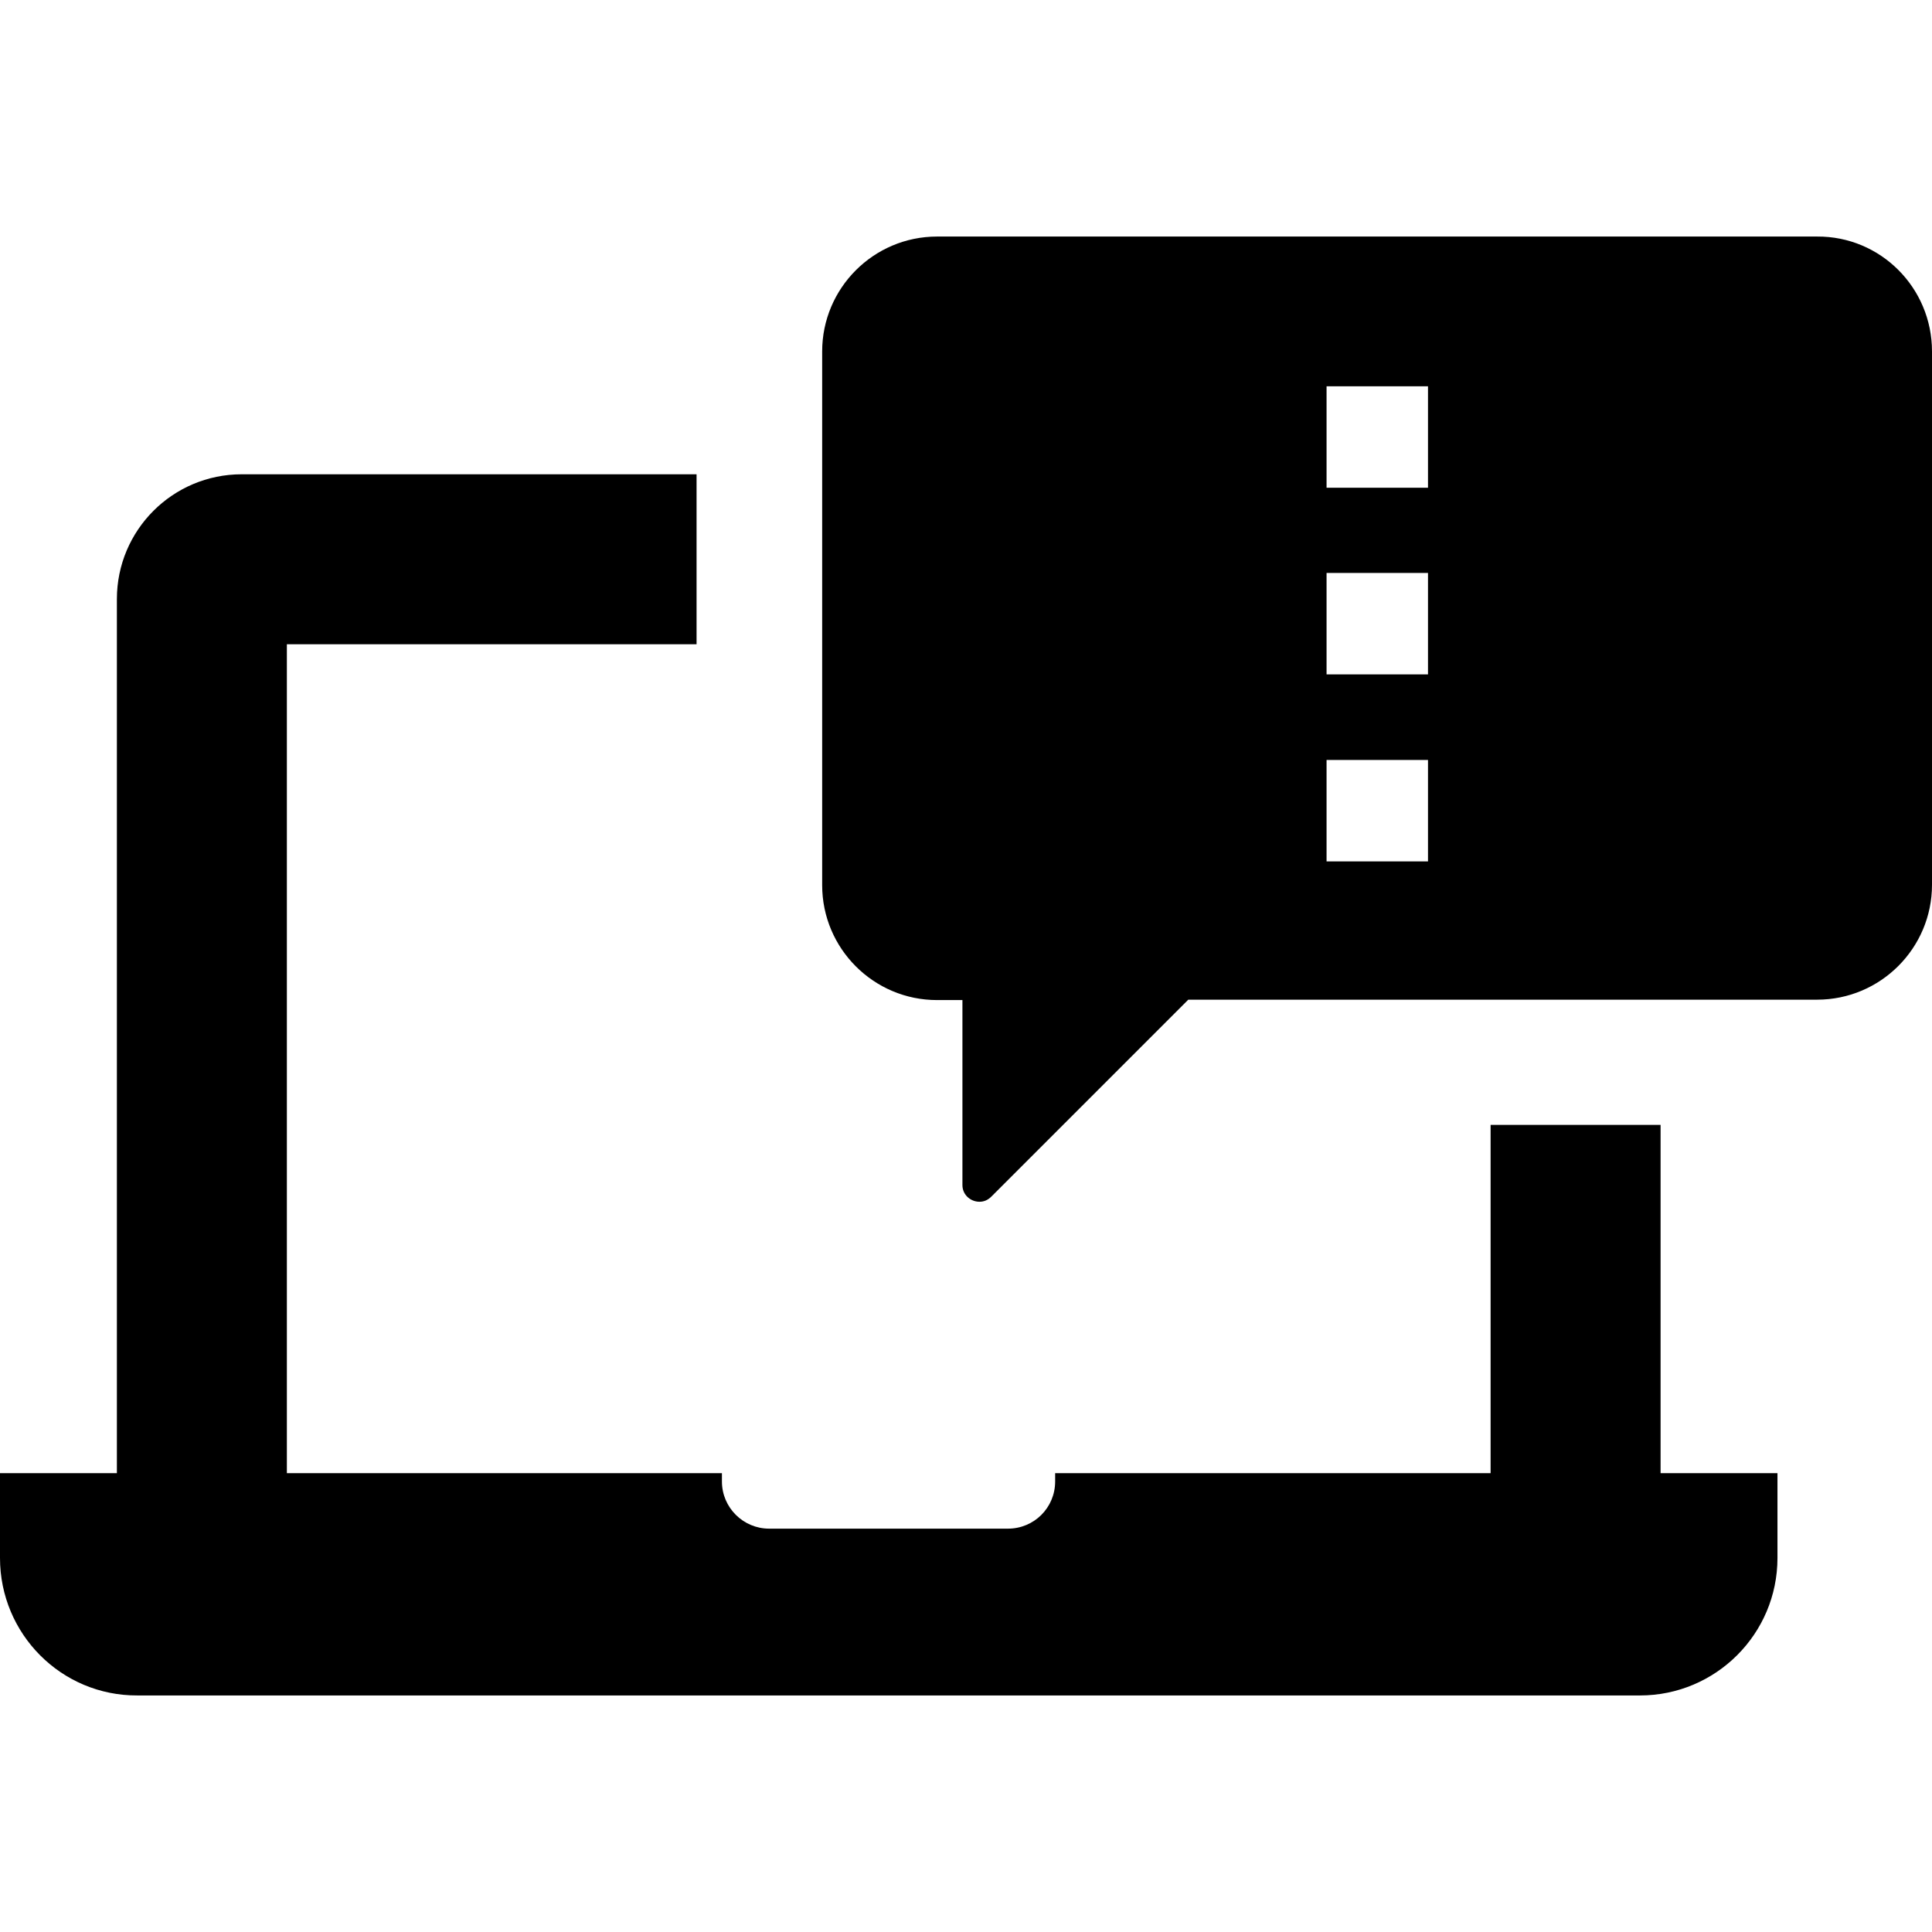 <?xml version="1.0" encoding="iso-8859-1"?>
<!-- Uploaded to: SVG Repo, www.svgrepo.com, Generator: SVG Repo Mixer Tools -->
<svg fill="#000000" height="800px" width="800px" version="1.1" id="Capa_1" xmlns="http://www.w3.org/2000/svg" xmlns:xlink="http://www.w3.org/1999/xlink" 
	 viewBox="0 0 487.6 487.6" xml:space="preserve">
<g>
	<g>
		<g>
			<path d="M0,393.2v-21.4h28h1.5V151.2c0-17.4,14.1-31.5,31.5-31.5h114.8v42.9H72.4v209.2h109.8v2.1c0,6.6,5.4,11.9,11.9,11.9h60.3
				c6.6,0,11.9-5.3,11.9-11.9v-2.1h109.9v-87.9h42.9v87.9h1.5h28v21.4c0,19.2-15.6,34.7-34.7,34.7h-33.3H68H34.7
				C15.5,428,0,412.4,0,393.2z M487.6,88.7v134.6c0,16-13,29-29,29H299.9L250.2,302c-0.9,0.9-1.9,1.3-3,1.3c-2.2,0-4.3-1.7-4.3-4.2
				v-46.7h-6.4c-16,0-29-13-29-29V88.7c0-16,13-29,29-29h222.1C474.6,59.6,487.6,72.6,487.6,88.7z M360.4,191.8h-25.6v25.6h25.6
				V191.8z M360.4,144.6h-25.6v25.6h25.6V144.6z M360.4,97.5h-25.6v25.6h25.6V97.5z"/>
		</g>
	</g>
</g>
</svg>